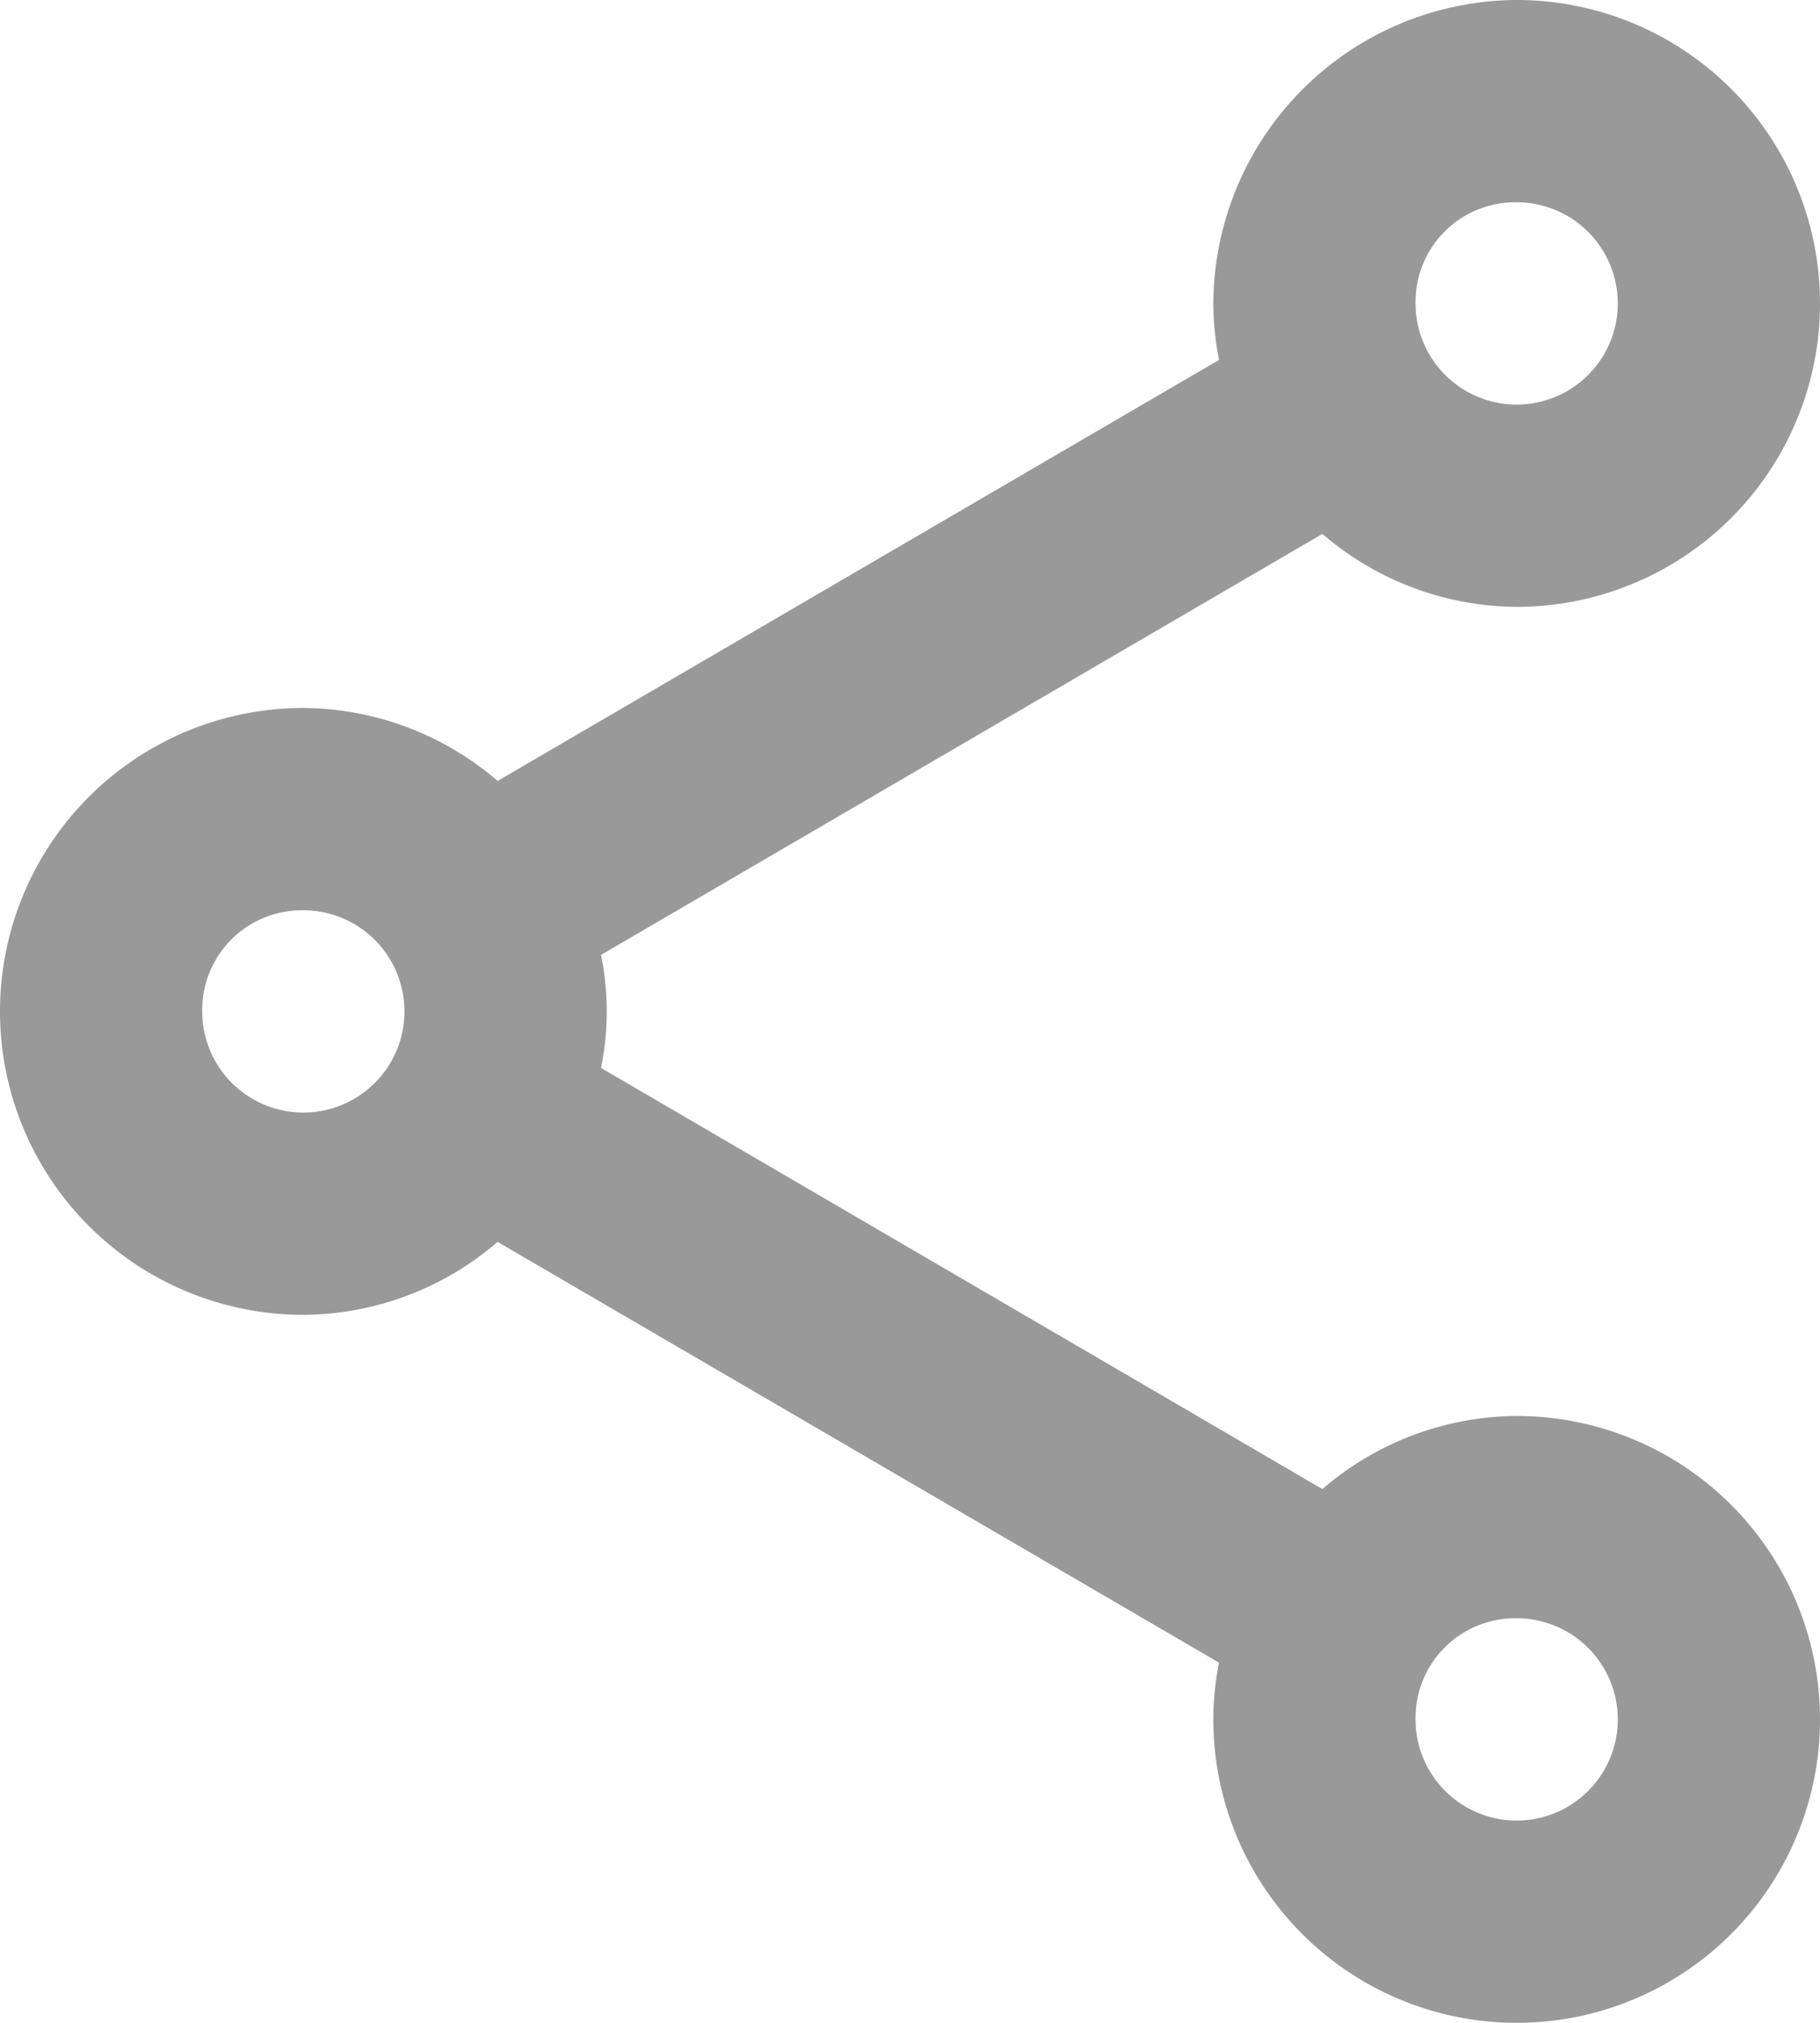 <svg xmlns="http://www.w3.org/2000/svg" width="13.5" height="15" viewBox="0 0 13.5 15">
  <path id="icons8-share_복사본" data-name="icons8-share 복사본" d="M13.5,1.5a2.261,2.261,0,0,0-2.25,2.25,2.217,2.217,0,0,0,.042.419L5.941,7.291A2.227,2.227,0,0,0,4.5,6.75a2.25,2.25,0,0,0,0,4.5,2.227,2.227,0,0,0,1.441-.541l5.351,3.12a2.217,2.217,0,0,0-.042.42A2.25,2.25,0,1,0,13.5,12a2.226,2.226,0,0,0-1.441.542L6.708,9.419a2.087,2.087,0,0,0,0-.838l5.351-3.122A2.227,2.227,0,0,0,13.5,6a2.25,2.25,0,0,0,0-4.5Zm0,1.5a.75.75,0,1,1-.75.75A.739.739,0,0,1,13.5,3Zm-9,5.25A.75.75,0,1,1,3.75,9,.739.739,0,0,1,4.5,8.25Zm9,5.25a.75.75,0,1,1-.75.75A.739.739,0,0,1,13.5,13.5Z" transform="translate(-2.25 -1.5)" fill="#999"/>
</svg>
